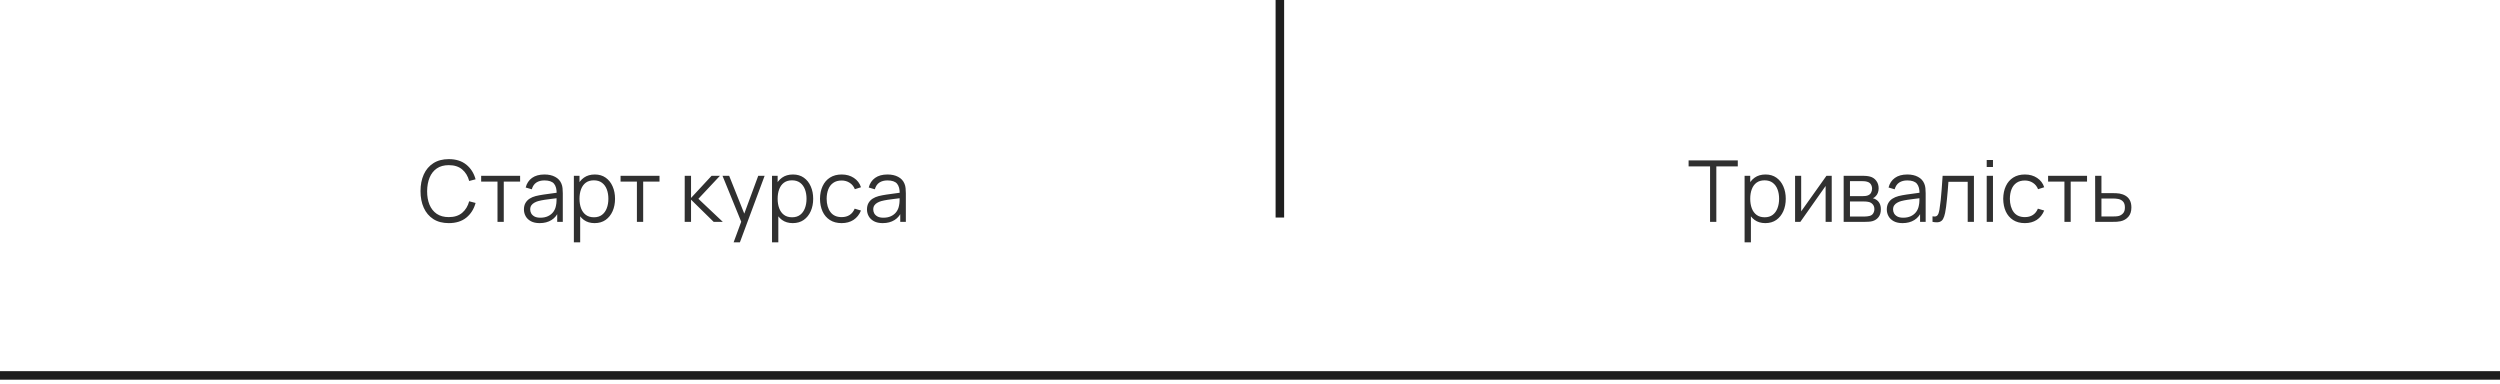 <?xml version="1.0" encoding="UTF-8"?> <svg xmlns="http://www.w3.org/2000/svg" width="293" height="45" viewBox="0 0 293 45" fill="none"><path d="M52.599 26.15C51.882 26.15 51.277 25.992 50.784 25.675C50.291 25.355 49.917 24.913 49.664 24.35C49.411 23.787 49.284 23.137 49.284 22.4C49.284 21.663 49.411 21.013 49.664 20.45C49.917 19.887 50.291 19.447 50.784 19.13C51.277 18.81 51.882 18.65 52.599 18.65C53.436 18.65 54.119 18.865 54.649 19.295C55.179 19.722 55.542 20.295 55.739 21.015L54.989 21.21C54.836 20.64 54.561 20.188 54.164 19.855C53.767 19.522 53.246 19.355 52.599 19.355C52.036 19.355 51.567 19.483 51.194 19.74C50.821 19.997 50.539 20.355 50.349 20.815C50.162 21.272 50.066 21.8 50.059 22.4C50.056 23 50.147 23.528 50.334 23.985C50.524 24.442 50.807 24.8 51.184 25.06C51.564 25.317 52.036 25.445 52.599 25.445C53.246 25.445 53.767 25.278 54.164 24.945C54.561 24.608 54.836 24.157 54.989 23.59L55.739 23.785C55.542 24.505 55.179 25.08 54.649 25.51C54.119 25.937 53.436 26.15 52.599 26.15ZM58.307 26V21.28H56.392V20.6H60.957V21.28H59.042V26H58.307ZM63.25 26.15C62.844 26.15 62.502 26.077 62.225 25.93C61.952 25.783 61.747 25.588 61.61 25.345C61.474 25.102 61.405 24.837 61.405 24.55C61.405 24.257 61.464 24.007 61.58 23.8C61.7 23.59 61.862 23.418 62.065 23.285C62.272 23.152 62.51 23.05 62.78 22.98C63.054 22.913 63.355 22.855 63.685 22.805C64.019 22.752 64.344 22.707 64.66 22.67C64.98 22.63 65.26 22.592 65.5 22.555L65.24 22.715C65.25 22.182 65.147 21.787 64.93 21.53C64.714 21.273 64.337 21.145 63.8 21.145C63.43 21.145 63.117 21.228 62.86 21.395C62.607 21.562 62.429 21.825 62.325 22.185L61.61 21.975C61.734 21.492 61.982 21.117 62.355 20.85C62.729 20.583 63.214 20.45 63.81 20.45C64.304 20.45 64.722 20.543 65.065 20.73C65.412 20.913 65.657 21.18 65.8 21.53C65.867 21.687 65.91 21.862 65.93 22.055C65.95 22.248 65.96 22.445 65.96 22.645V26H65.305V24.645L65.495 24.725C65.312 25.188 65.027 25.542 64.64 25.785C64.254 26.028 63.79 26.15 63.25 26.15ZM63.335 25.515C63.679 25.515 63.979 25.453 64.235 25.33C64.492 25.207 64.699 25.038 64.855 24.825C65.012 24.608 65.114 24.365 65.16 24.095C65.2 23.922 65.222 23.732 65.225 23.525C65.229 23.315 65.23 23.158 65.23 23.055L65.51 23.2C65.26 23.233 64.989 23.267 64.695 23.3C64.405 23.333 64.119 23.372 63.835 23.415C63.555 23.458 63.302 23.51 63.075 23.57C62.922 23.613 62.774 23.675 62.63 23.755C62.487 23.832 62.369 23.935 62.275 24.065C62.185 24.195 62.14 24.357 62.14 24.55C62.14 24.707 62.179 24.858 62.255 25.005C62.335 25.152 62.462 25.273 62.635 25.37C62.812 25.467 63.045 25.515 63.335 25.515ZM69.687 26.15C69.19 26.15 68.77 26.025 68.427 25.775C68.084 25.522 67.824 25.18 67.647 24.75C67.47 24.317 67.382 23.832 67.382 23.295C67.382 22.748 67.47 22.262 67.647 21.835C67.827 21.405 68.09 21.067 68.437 20.82C68.784 20.573 69.21 20.45 69.717 20.45C70.21 20.45 70.634 20.575 70.987 20.825C71.34 21.075 71.61 21.415 71.797 21.845C71.987 22.275 72.082 22.758 72.082 23.295C72.082 23.835 71.987 24.32 71.797 24.75C71.607 25.18 71.334 25.522 70.977 25.775C70.62 26.025 70.19 26.15 69.687 26.15ZM67.257 28.4V20.6H67.917V24.665H67.997V28.4H67.257ZM69.612 25.465C69.989 25.465 70.302 25.37 70.552 25.18C70.802 24.99 70.989 24.732 71.112 24.405C71.239 24.075 71.302 23.705 71.302 23.295C71.302 22.888 71.24 22.522 71.117 22.195C70.994 21.868 70.805 21.61 70.552 21.42C70.302 21.23 69.984 21.135 69.597 21.135C69.22 21.135 68.907 21.227 68.657 21.41C68.41 21.593 68.225 21.848 68.102 22.175C67.979 22.498 67.917 22.872 67.917 23.295C67.917 23.712 67.979 24.085 68.102 24.415C68.225 24.742 68.412 24.998 68.662 25.185C68.912 25.372 69.229 25.465 69.612 25.465ZM74.645 26V21.28H72.73V20.6H77.295V21.28H75.38V26H74.645ZM80.245 26L80.25 20.6H80.99V23.2L83.4 20.6H84.38L81.85 23.3L84.71 26H83.64L80.99 23.4V26H80.245ZM85.981 28.4L87.026 25.565L87.041 26.405L84.676 20.6H85.456L87.396 25.455H87.076L88.866 20.6H89.616L86.716 28.4H85.981ZM92.91 26.15C92.413 26.15 91.993 26.025 91.65 25.775C91.306 25.522 91.046 25.18 90.87 24.75C90.693 24.317 90.605 23.832 90.605 23.295C90.605 22.748 90.693 22.262 90.87 21.835C91.05 21.405 91.313 21.067 91.66 20.82C92.006 20.573 92.433 20.45 92.94 20.45C93.433 20.45 93.856 20.575 94.21 20.825C94.563 21.075 94.833 21.415 95.02 21.845C95.21 22.275 95.305 22.758 95.305 23.295C95.305 23.835 95.21 24.32 95.02 24.75C94.83 25.18 94.556 25.522 94.2 25.775C93.843 26.025 93.413 26.15 92.91 26.15ZM90.48 28.4V20.6H91.14V24.665H91.22V28.4H90.48ZM92.835 25.465C93.211 25.465 93.525 25.37 93.775 25.18C94.025 24.99 94.211 24.732 94.335 24.405C94.461 24.075 94.525 23.705 94.525 23.295C94.525 22.888 94.463 22.522 94.34 22.195C94.216 21.868 94.028 21.61 93.775 21.42C93.525 21.23 93.206 21.135 92.82 21.135C92.443 21.135 92.13 21.227 91.88 21.41C91.633 21.593 91.448 21.848 91.325 22.175C91.201 22.498 91.14 22.872 91.14 23.295C91.14 23.712 91.201 24.085 91.325 24.415C91.448 24.742 91.635 24.998 91.885 25.185C92.135 25.372 92.451 25.465 92.835 25.465ZM98.643 26.15C98.099 26.15 97.639 26.028 97.263 25.785C96.886 25.542 96.599 25.207 96.403 24.78C96.209 24.35 96.109 23.857 96.103 23.3C96.109 22.733 96.213 22.237 96.413 21.81C96.613 21.38 96.901 21.047 97.278 20.81C97.654 20.57 98.111 20.45 98.648 20.45C99.194 20.45 99.669 20.583 100.073 20.85C100.479 21.117 100.758 21.482 100.908 21.945L100.188 22.175C100.061 21.852 99.859 21.602 99.583 21.425C99.309 21.245 98.996 21.155 98.643 21.155C98.246 21.155 97.918 21.247 97.658 21.43C97.398 21.61 97.204 21.862 97.078 22.185C96.951 22.508 96.886 22.88 96.883 23.3C96.889 23.947 97.039 24.467 97.333 24.86C97.626 25.25 98.063 25.445 98.643 25.445C99.009 25.445 99.321 25.362 99.578 25.195C99.838 25.025 100.034 24.778 100.168 24.455L100.908 24.675C100.708 25.155 100.414 25.522 100.028 25.775C99.641 26.025 99.179 26.15 98.643 26.15ZM103.455 26.15C103.049 26.15 102.707 26.077 102.43 25.93C102.157 25.783 101.952 25.588 101.815 25.345C101.679 25.102 101.61 24.837 101.61 24.55C101.61 24.257 101.669 24.007 101.785 23.8C101.905 23.59 102.067 23.418 102.27 23.285C102.477 23.152 102.715 23.05 102.985 22.98C103.259 22.913 103.56 22.855 103.89 22.805C104.224 22.752 104.549 22.707 104.865 22.67C105.185 22.63 105.465 22.592 105.705 22.555L105.445 22.715C105.455 22.182 105.352 21.787 105.135 21.53C104.919 21.273 104.542 21.145 104.005 21.145C103.635 21.145 103.322 21.228 103.065 21.395C102.812 21.562 102.634 21.825 102.53 22.185L101.815 21.975C101.939 21.492 102.187 21.117 102.56 20.85C102.934 20.583 103.419 20.45 104.015 20.45C104.509 20.45 104.927 20.543 105.27 20.73C105.617 20.913 105.862 21.18 106.005 21.53C106.072 21.687 106.115 21.862 106.135 22.055C106.155 22.248 106.165 22.445 106.165 22.645V26H105.51V24.645L105.7 24.725C105.517 25.188 105.232 25.542 104.845 25.785C104.459 26.028 103.995 26.15 103.455 26.15ZM103.54 25.515C103.884 25.515 104.184 25.453 104.44 25.33C104.697 25.207 104.904 25.038 105.06 24.825C105.217 24.608 105.319 24.365 105.365 24.095C105.405 23.922 105.427 23.732 105.43 23.525C105.434 23.315 105.435 23.158 105.435 23.055L105.715 23.2C105.465 23.233 105.194 23.267 104.9 23.3C104.61 23.333 104.324 23.372 104.04 23.415C103.76 23.458 103.507 23.51 103.28 23.57C103.127 23.613 102.979 23.675 102.835 23.755C102.692 23.832 102.574 23.935 102.48 24.065C102.39 24.195 102.345 24.357 102.345 24.55C102.345 24.707 102.384 24.858 102.46 25.005C102.54 25.152 102.667 25.273 102.84 25.37C103.017 25.467 103.25 25.515 103.54 25.515Z" fill="#303030"></path><path d="M200.419 26V19.505H197.904V18.8H203.669V19.505H201.154V26H200.419ZM206.896 26.15C206.399 26.15 205.979 26.025 205.636 25.775C205.292 25.522 205.032 25.18 204.856 24.75C204.679 24.317 204.591 23.832 204.591 23.295C204.591 22.748 204.679 22.262 204.856 21.835C205.036 21.405 205.299 21.067 205.646 20.82C205.992 20.573 206.419 20.45 206.926 20.45C207.419 20.45 207.842 20.575 208.196 20.825C208.549 21.075 208.819 21.415 209.006 21.845C209.196 22.275 209.291 22.758 209.291 23.295C209.291 23.835 209.196 24.32 209.006 24.75C208.816 25.18 208.542 25.522 208.186 25.775C207.829 26.025 207.399 26.15 206.896 26.15ZM204.466 28.4V20.6H205.126V24.665H205.206V28.4H204.466ZM206.821 25.465C207.197 25.465 207.511 25.37 207.761 25.18C208.011 24.99 208.197 24.732 208.321 24.405C208.447 24.075 208.511 23.705 208.511 23.295C208.511 22.888 208.449 22.522 208.326 22.195C208.202 21.868 208.014 21.61 207.761 21.42C207.511 21.23 207.192 21.135 206.806 21.135C206.429 21.135 206.116 21.227 205.866 21.41C205.619 21.593 205.434 21.848 205.311 22.175C205.187 22.498 205.126 22.872 205.126 23.295C205.126 23.712 205.187 24.085 205.311 24.415C205.434 24.742 205.621 24.998 205.871 25.185C206.121 25.372 206.437 25.465 206.821 25.465ZM214.678 20.6V26H213.963V21.795L211.003 26H210.383V20.6H211.098V24.77L214.063 20.6H214.678ZM216.077 26V20.6H218.302C218.415 20.6 218.552 20.607 218.712 20.62C218.875 20.633 219.027 20.658 219.167 20.695C219.47 20.775 219.714 20.938 219.897 21.185C220.084 21.432 220.177 21.728 220.177 22.075C220.177 22.268 220.147 22.442 220.087 22.595C220.03 22.745 219.949 22.875 219.842 22.985C219.792 23.042 219.737 23.092 219.677 23.135C219.617 23.175 219.559 23.208 219.502 23.235C219.609 23.255 219.724 23.302 219.847 23.375C220.04 23.488 220.187 23.642 220.287 23.835C220.387 24.025 220.437 24.257 220.437 24.53C220.437 24.9 220.349 25.202 220.172 25.435C219.995 25.668 219.759 25.828 219.462 25.915C219.329 25.952 219.184 25.975 219.027 25.985C218.874 25.995 218.729 26 218.592 26H216.077ZM216.817 25.375H218.557C218.627 25.375 218.715 25.37 218.822 25.36C218.929 25.347 219.024 25.33 219.107 25.31C219.304 25.26 219.447 25.16 219.537 25.01C219.63 24.857 219.677 24.69 219.677 24.51C219.677 24.273 219.607 24.08 219.467 23.93C219.33 23.777 219.147 23.683 218.917 23.65C218.84 23.633 218.76 23.623 218.677 23.62C218.594 23.617 218.519 23.615 218.452 23.615H216.817V25.375ZM216.817 22.985H218.327C218.414 22.985 218.51 22.98 218.617 22.97C218.727 22.957 218.822 22.935 218.902 22.905C219.075 22.845 219.202 22.742 219.282 22.595C219.365 22.448 219.407 22.288 219.407 22.115C219.407 21.925 219.362 21.758 219.272 21.615C219.185 21.472 219.054 21.372 218.877 21.315C218.757 21.272 218.627 21.247 218.487 21.24C218.35 21.233 218.264 21.23 218.227 21.23H216.817V22.985ZM222.978 26.15C222.572 26.15 222.23 26.077 221.953 25.93C221.68 25.783 221.475 25.588 221.338 25.345C221.202 25.102 221.133 24.837 221.133 24.55C221.133 24.257 221.192 24.007 221.308 23.8C221.428 23.59 221.59 23.418 221.793 23.285C222 23.152 222.238 23.05 222.508 22.98C222.782 22.913 223.083 22.855 223.413 22.805C223.747 22.752 224.072 22.707 224.388 22.67C224.708 22.63 224.988 22.592 225.228 22.555L224.968 22.715C224.978 22.182 224.875 21.787 224.658 21.53C224.442 21.273 224.065 21.145 223.528 21.145C223.158 21.145 222.845 21.228 222.588 21.395C222.335 21.562 222.157 21.825 222.053 22.185L221.338 21.975C221.462 21.492 221.71 21.117 222.083 20.85C222.457 20.583 222.942 20.45 223.538 20.45C224.032 20.45 224.45 20.543 224.793 20.73C225.14 20.913 225.385 21.18 225.528 21.53C225.595 21.687 225.638 21.862 225.658 22.055C225.678 22.248 225.688 22.445 225.688 22.645V26H225.033V24.645L225.223 24.725C225.04 25.188 224.755 25.542 224.368 25.785C223.982 26.028 223.518 26.15 222.978 26.15ZM223.063 25.515C223.407 25.515 223.707 25.453 223.963 25.33C224.22 25.207 224.427 25.038 224.583 24.825C224.74 24.608 224.842 24.365 224.888 24.095C224.928 23.922 224.95 23.732 224.953 23.525C224.957 23.315 224.958 23.158 224.958 23.055L225.238 23.2C224.988 23.233 224.717 23.267 224.423 23.3C224.133 23.333 223.847 23.372 223.563 23.415C223.283 23.458 223.03 23.51 222.803 23.57C222.65 23.613 222.502 23.675 222.358 23.755C222.215 23.832 222.097 23.935 222.003 24.065C221.913 24.195 221.868 24.357 221.868 24.55C221.868 24.707 221.907 24.858 221.983 25.005C222.063 25.152 222.19 25.273 222.363 25.37C222.54 25.467 222.773 25.515 223.063 25.515ZM226.49 26V25.355C226.69 25.392 226.842 25.383 226.945 25.33C227.052 25.273 227.13 25.18 227.18 25.05C227.23 24.917 227.272 24.752 227.305 24.555C227.358 24.228 227.407 23.868 227.45 23.475C227.493 23.082 227.532 22.648 227.565 22.175C227.602 21.698 227.638 21.173 227.675 20.6H231.345V26H230.615V21.305H228.355C228.332 21.658 228.305 22.01 228.275 22.36C228.245 22.71 228.213 23.047 228.18 23.37C228.15 23.69 228.117 23.985 228.08 24.255C228.043 24.525 228.005 24.758 227.965 24.955C227.905 25.252 227.825 25.488 227.725 25.665C227.628 25.842 227.483 25.958 227.29 26.015C227.097 26.072 226.83 26.067 226.49 26ZM232.842 19.575V18.75H233.577V19.575H232.842ZM232.842 26V20.6H233.577V26H232.842ZM237.316 26.15C236.773 26.15 236.313 26.028 235.936 25.785C235.559 25.542 235.273 25.207 235.076 24.78C234.883 24.35 234.783 23.857 234.776 23.3C234.783 22.733 234.886 22.237 235.086 21.81C235.286 21.38 235.574 21.047 235.951 20.81C236.328 20.57 236.784 20.45 237.321 20.45C237.868 20.45 238.343 20.583 238.746 20.85C239.153 21.117 239.431 21.482 239.581 21.945L238.861 22.175C238.734 21.852 238.533 21.602 238.256 21.425C237.983 21.245 237.669 21.155 237.316 21.155C236.919 21.155 236.591 21.247 236.331 21.43C236.071 21.61 235.878 21.862 235.751 22.185C235.624 22.508 235.559 22.88 235.556 23.3C235.563 23.947 235.713 24.467 236.006 24.86C236.299 25.25 236.736 25.445 237.316 25.445C237.683 25.445 237.994 25.362 238.251 25.195C238.511 25.025 238.708 24.778 238.841 24.455L239.581 24.675C239.381 25.155 239.088 25.522 238.701 25.775C238.314 26.025 237.853 26.15 237.316 26.15ZM241.951 26V21.28H240.036V20.6H244.601V21.28H242.686V26H241.951ZM245.559 26L245.549 20.6H246.289V22.635H247.554C247.711 22.635 247.864 22.638 248.014 22.645C248.168 22.652 248.303 22.665 248.419 22.685C248.686 22.735 248.923 22.823 249.129 22.95C249.339 23.077 249.503 23.252 249.619 23.475C249.739 23.698 249.799 23.978 249.799 24.315C249.799 24.778 249.679 25.143 249.439 25.41C249.203 25.677 248.903 25.85 248.539 25.93C248.403 25.96 248.254 25.98 248.094 25.99C247.934 25.997 247.776 26 247.619 26H245.559ZM246.289 25.37H247.589C247.703 25.37 247.829 25.367 247.969 25.36C248.109 25.353 248.233 25.335 248.339 25.305C248.516 25.255 248.676 25.155 248.819 25.005C248.966 24.852 249.039 24.622 249.039 24.315C249.039 24.012 248.969 23.783 248.829 23.63C248.689 23.473 248.503 23.37 248.269 23.32C248.166 23.297 248.054 23.282 247.934 23.275C247.814 23.268 247.699 23.265 247.589 23.265H246.289V25.37Z" fill="#303030"></path><path d="M150 25.495V5.13345e-06" stroke="#1E1E1E"></path><path d="M0 44H293" stroke="#1E1E1E"></path></svg> 